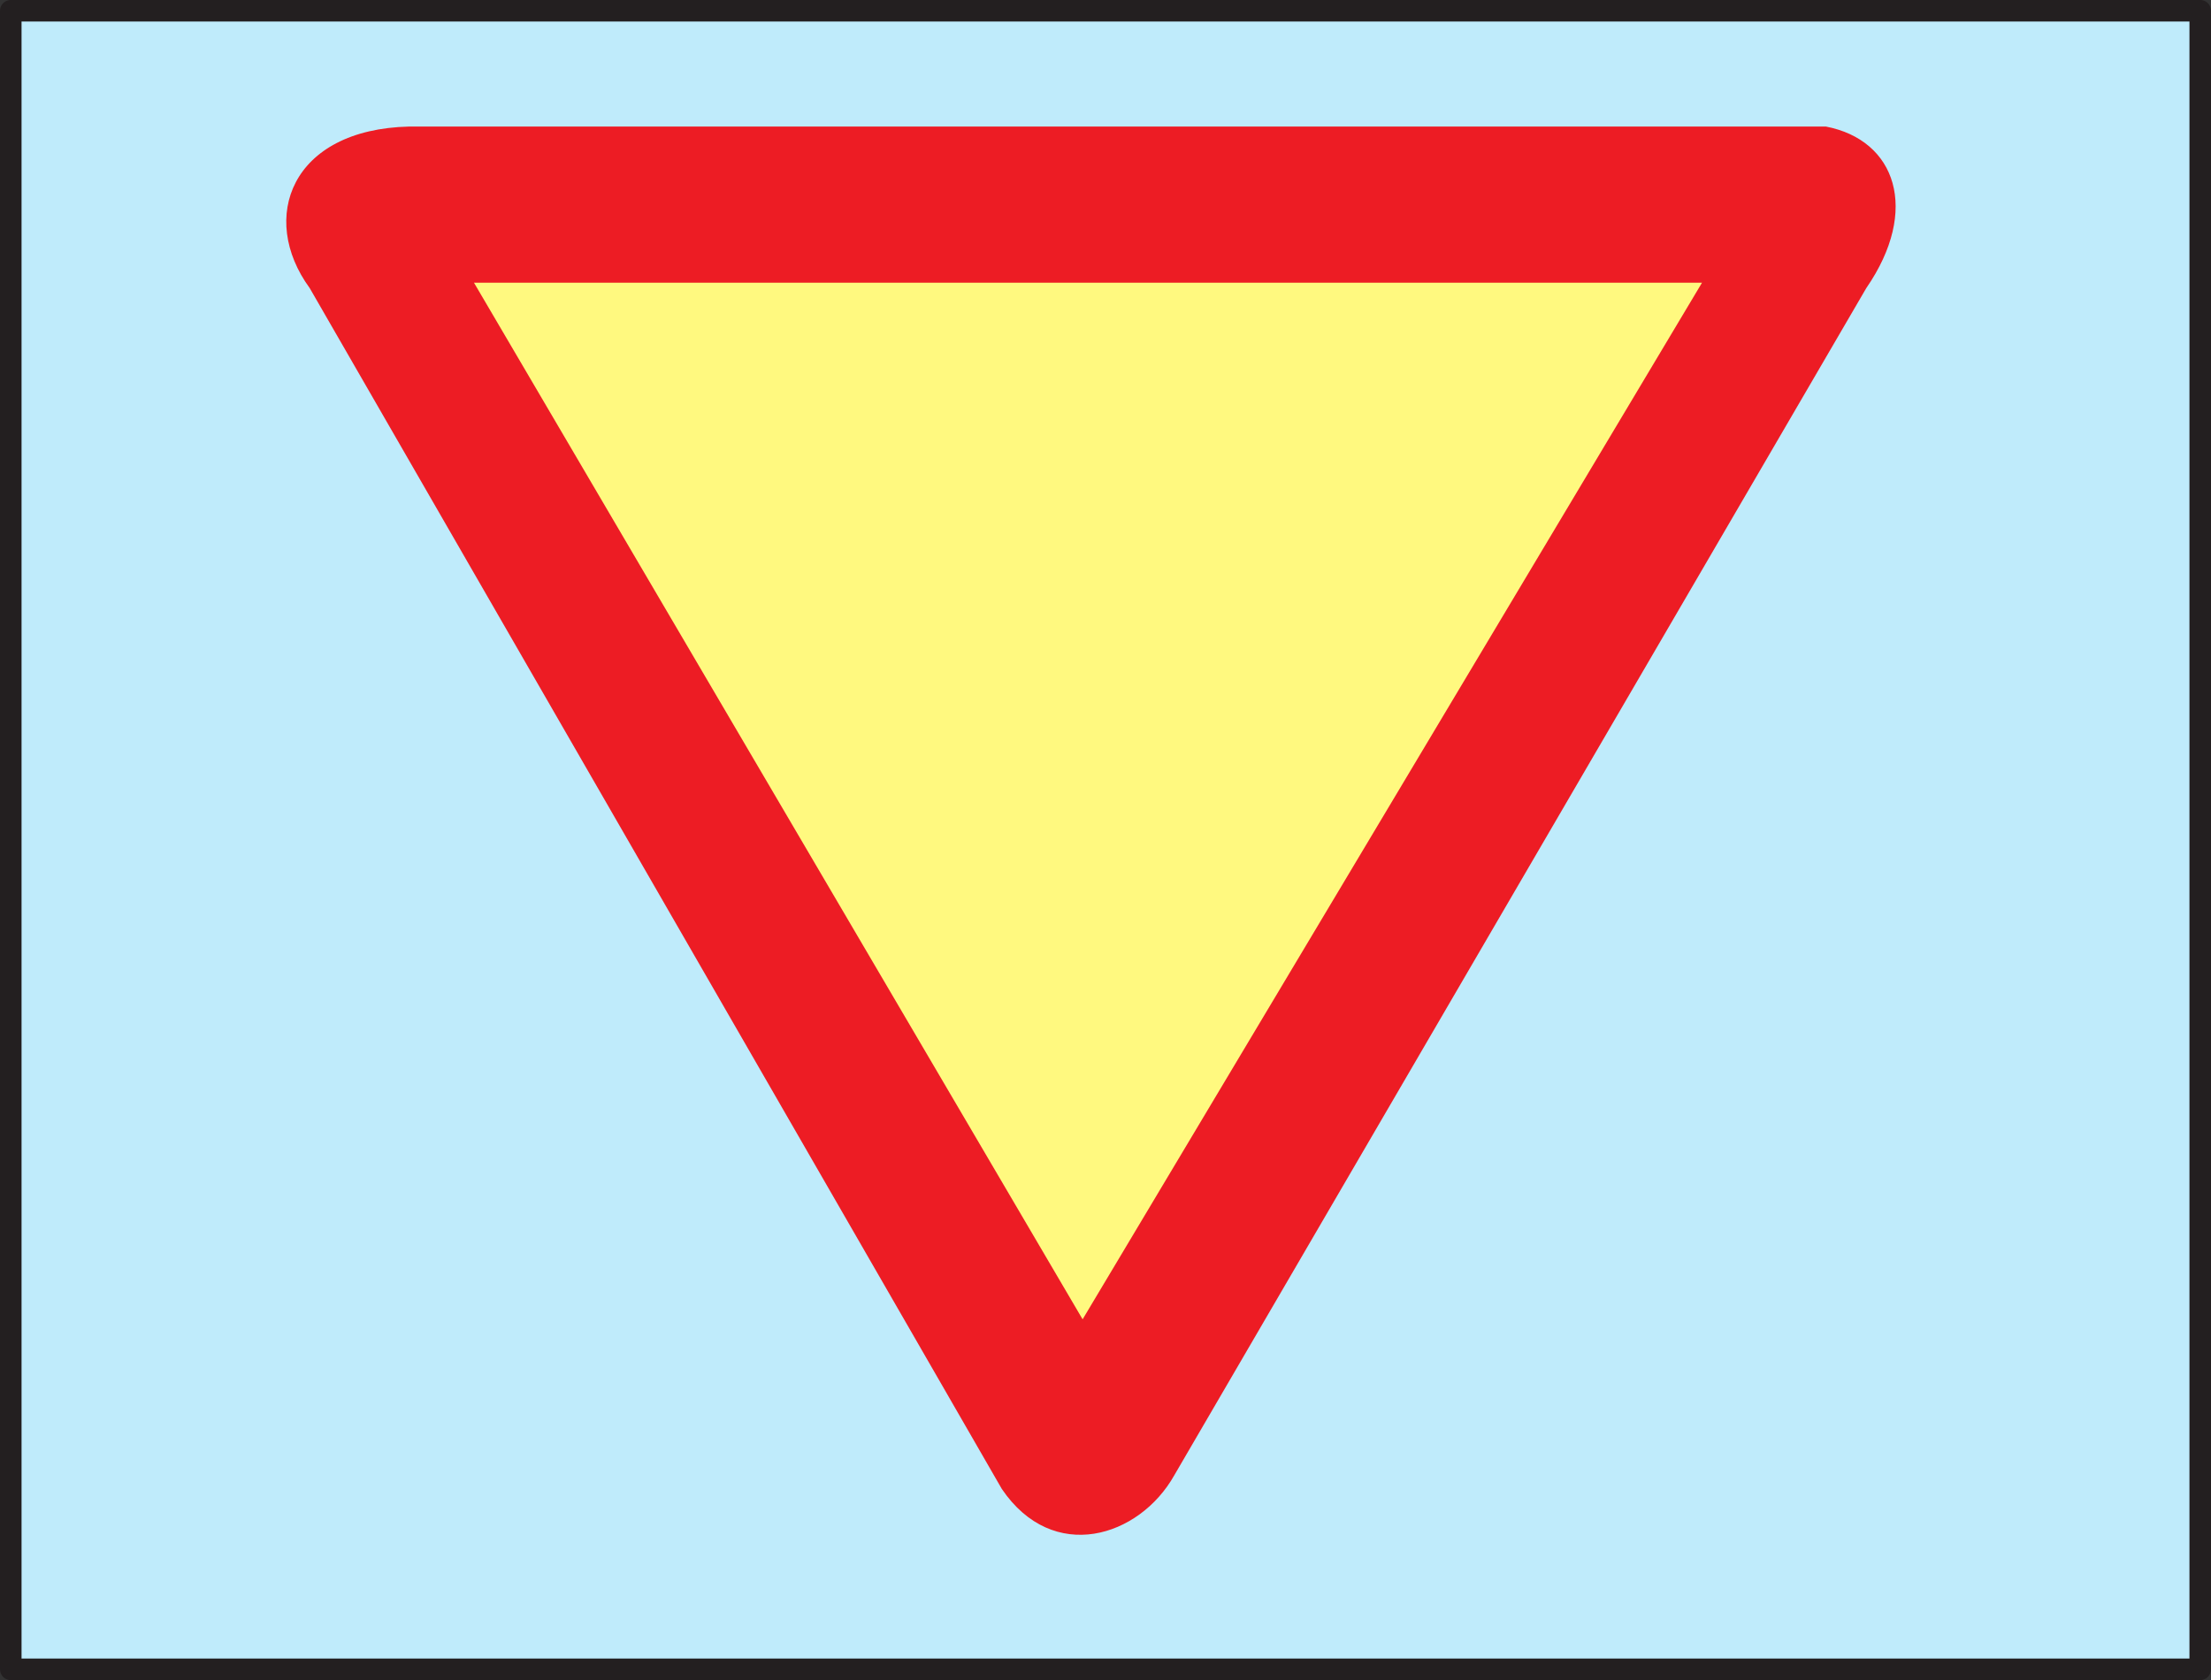 <svg xmlns="http://www.w3.org/2000/svg" width="615.75" height="468"><rect width="100%" height="100%" fill="#333333" stroke="none"/><path fill="#bfebfb" fill-rule="evenodd" d="M612.75 3v462H3V3h609.75"/><path fill="none" stroke="#231f20" stroke-linecap="round" stroke-linejoin="round" stroke-miterlimit="10" stroke-width="6" d="M612.75 3v462H3V3Zm0 0"/><path fill="#ed1c24" fill-rule="evenodd" d="M327 411c-9.75 17.25-33.75 24.75-48 3.75L86.25 80.25C72 60.75 81 36 114 35.25h394.5c19.5 3.75 26.25 23.25 11.25 45L327 411"/><path fill="#fff97f" fill-rule="evenodd" d="M474 78.75H132L301.5 367.5Zm0 0"/></svg>
